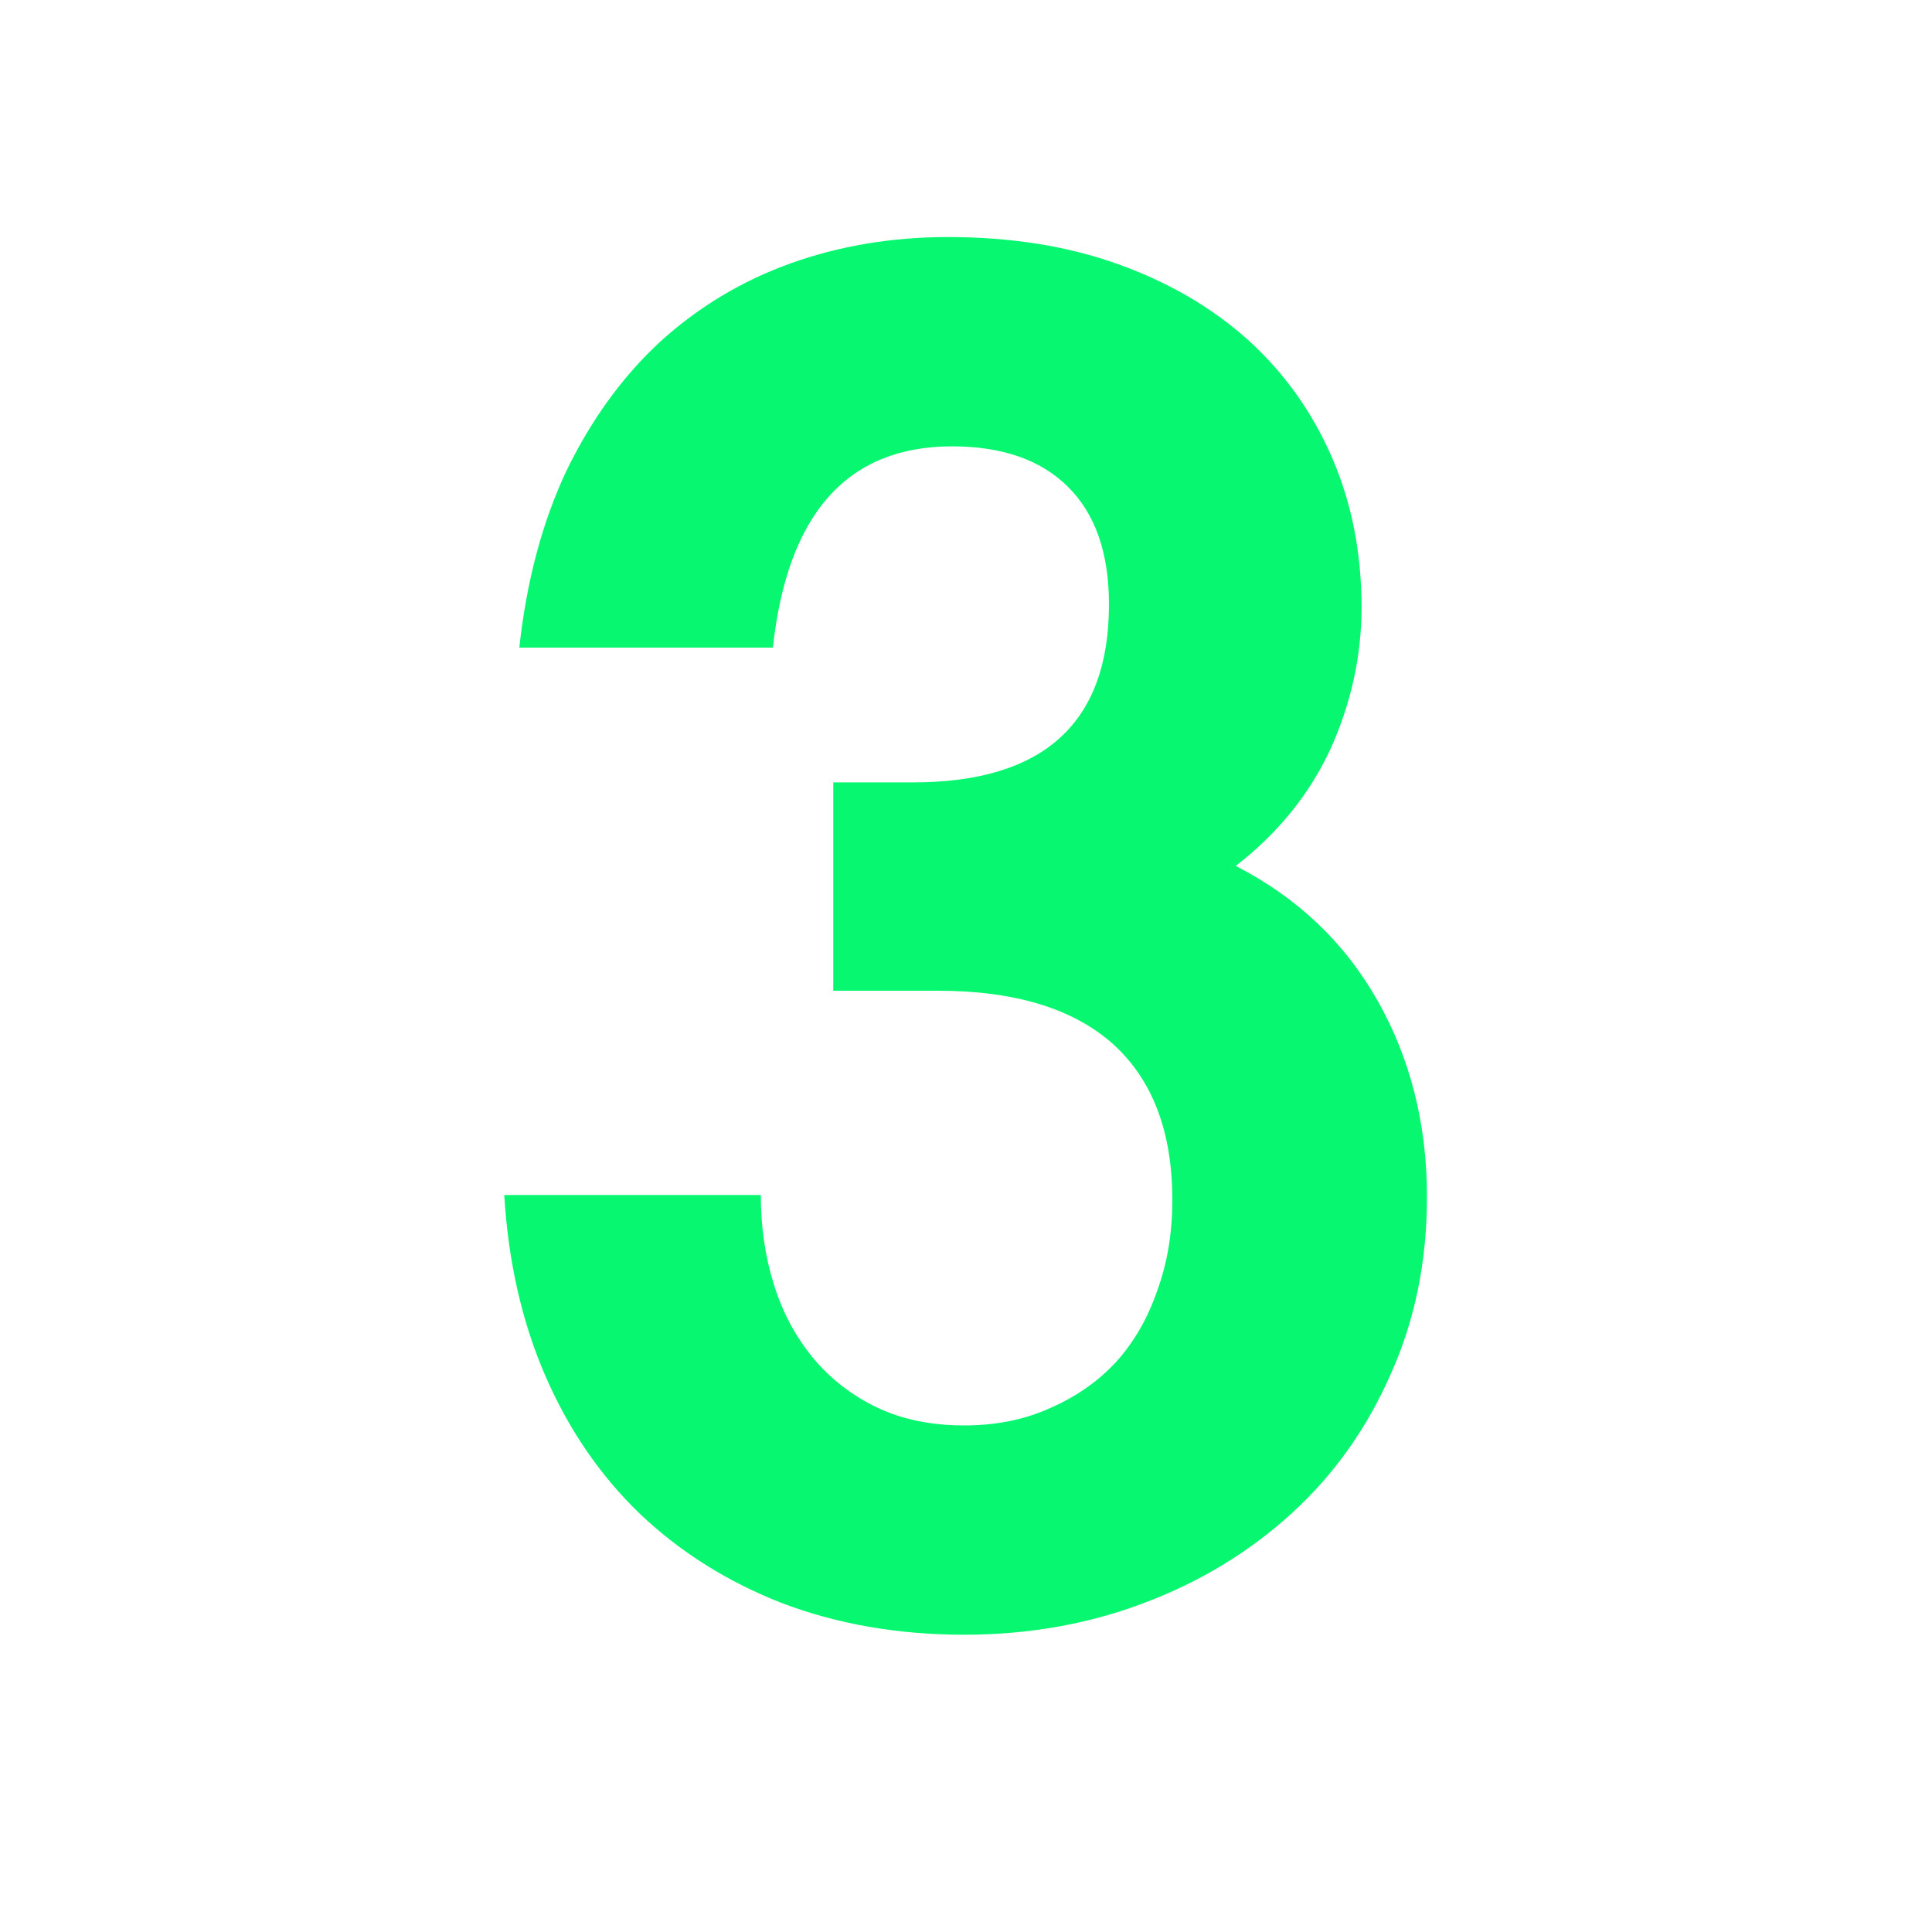 <svg xmlns="http://www.w3.org/2000/svg" xmlns:xlink="http://www.w3.org/1999/xlink" width="40" zoomAndPan="magnify" viewBox="0 0 30 30" height="40" preserveAspectRatio="xMidYMid meet" version="1.0"><defs><g/></defs><g fill="#07f771" fill-opacity="1"><g transform="translate(6.642, 25.04)"><g><path d="M 14.5 -15.609 C 14.5 -14.848 14.336 -14.113 14.016 -13.406 C 13.691 -12.707 13.203 -12.102 12.547 -11.594 C 13.504 -11.102 14.238 -10.406 14.75 -9.5 C 15.258 -8.602 15.516 -7.586 15.516 -6.453 C 15.516 -5.453 15.328 -4.535 14.953 -3.703 C 14.586 -2.867 14.078 -2.148 13.422 -1.547 C 12.773 -0.953 12.016 -0.488 11.141 -0.156 C 10.273 0.176 9.336 0.344 8.328 0.344 C 7.305 0.344 6.367 0.18 5.516 -0.141 C 4.66 -0.473 3.922 -0.938 3.297 -1.531 C 2.68 -2.125 2.191 -2.836 1.828 -3.672 C 1.461 -4.516 1.25 -5.453 1.188 -6.484 L 5.172 -6.484 C 5.172 -5.992 5.238 -5.531 5.375 -5.094 C 5.508 -4.664 5.711 -4.285 5.984 -3.953 C 6.254 -3.629 6.582 -3.375 6.969 -3.188 C 7.363 -3 7.816 -2.906 8.328 -2.906 C 8.816 -2.906 9.258 -2.992 9.656 -3.172 C 10.062 -3.348 10.406 -3.586 10.688 -3.891 C 10.969 -4.203 11.18 -4.57 11.328 -5 C 11.484 -5.426 11.562 -5.895 11.562 -6.406 C 11.562 -7.469 11.254 -8.273 10.641 -8.828 C 10.023 -9.379 9.117 -9.656 7.922 -9.656 L 6.297 -9.656 L 6.297 -12.891 L 7.531 -12.891 C 9.562 -12.891 10.578 -13.812 10.578 -15.656 C 10.578 -16.457 10.363 -17.066 9.938 -17.484 C 9.52 -17.898 8.922 -18.109 8.141 -18.109 C 6.516 -18.109 5.586 -17.066 5.359 -14.984 L 1.422 -14.984 C 1.535 -16.023 1.781 -16.941 2.156 -17.734 C 2.539 -18.523 3.023 -19.191 3.609 -19.734 C 4.203 -20.273 4.879 -20.68 5.641 -20.953 C 6.398 -21.223 7.211 -21.359 8.078 -21.359 C 9.055 -21.359 9.938 -21.219 10.719 -20.938 C 11.508 -20.656 12.188 -20.258 12.75 -19.75 C 13.312 -19.238 13.742 -18.629 14.047 -17.922 C 14.348 -17.223 14.5 -16.453 14.5 -15.609 Z M 14.5 -15.609 "/></g></g></g></svg>
